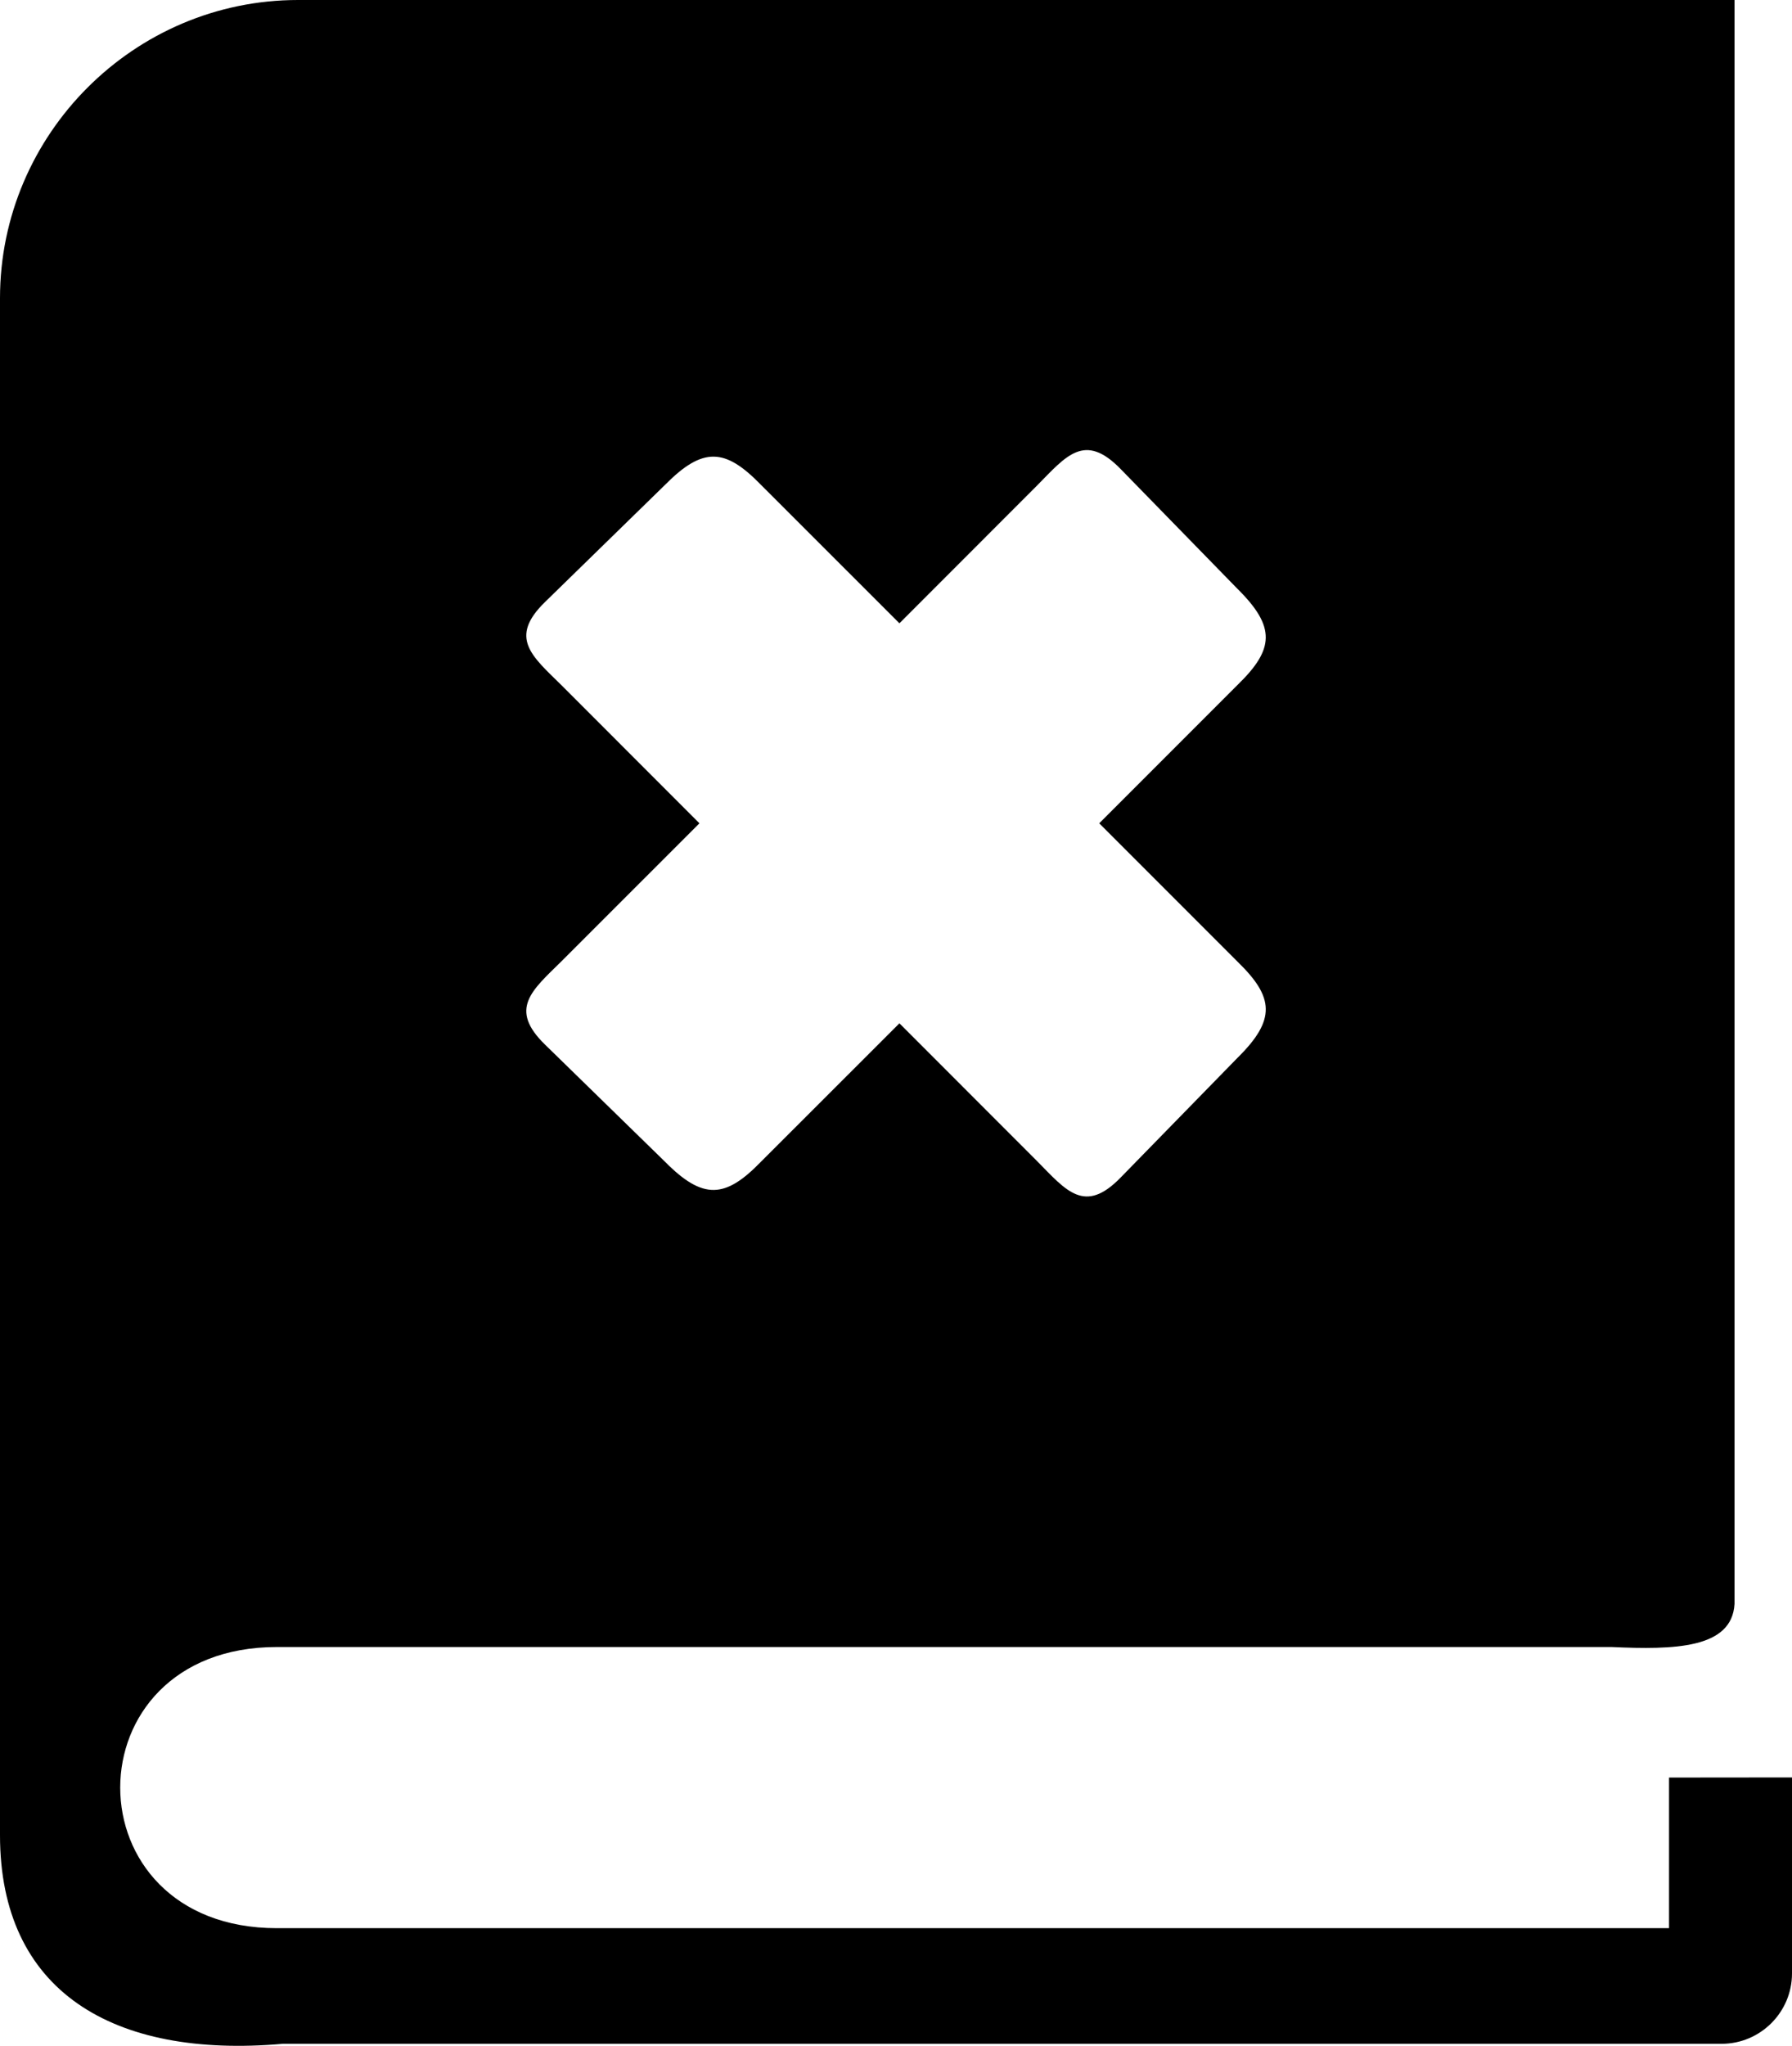 <svg xmlns="http://www.w3.org/2000/svg" shape-rendering="geometricPrecision" text-rendering="geometricPrecision" image-rendering="optimizeQuality" fill-rule="evenodd" clip-rule="evenodd" viewBox="0 0 449 512.36"><path d="M74.68 0H434.6v401.7c-.66 11.22-15.16 11.48-30.82 10.78H69.36c-52.32 0-52.32 70.41 0 70.41h348.83v-37.72l30.81-.03v49.1c0 9.69-7.92 17.61-17.63 17.61H70.87C28.13 515.6 0 498.59 0 459.6V74.68C0 33.6 33.6 0 74.68 0zm66.05 171.65c-7.45-7.34-13.41-11.93-4.11-20.94l30.03-29.3c9.51-9.62 15.08-9.15 23.94-.06l34.77 34.75 34.49-34.51c7.32-7.43 11.9-13.42 20.94-4.12l29.3 30.03c9.64 9.54 9.14 15.11.08 23.94l-34.75 34.75 34.75 34.75c9.06 8.83 9.56 14.43-.05 23.93l-29.33 30.03c-9.04 9.3-13.62 3.31-20.94-4.11l-34.49-34.51-34.77 34.74c-8.83 9.09-14.43 9.56-23.94-.05l-30.03-29.3c-9.3-9.01-3.34-13.62 4.11-20.97l34.52-34.51-34.52-34.54z"/></svg>